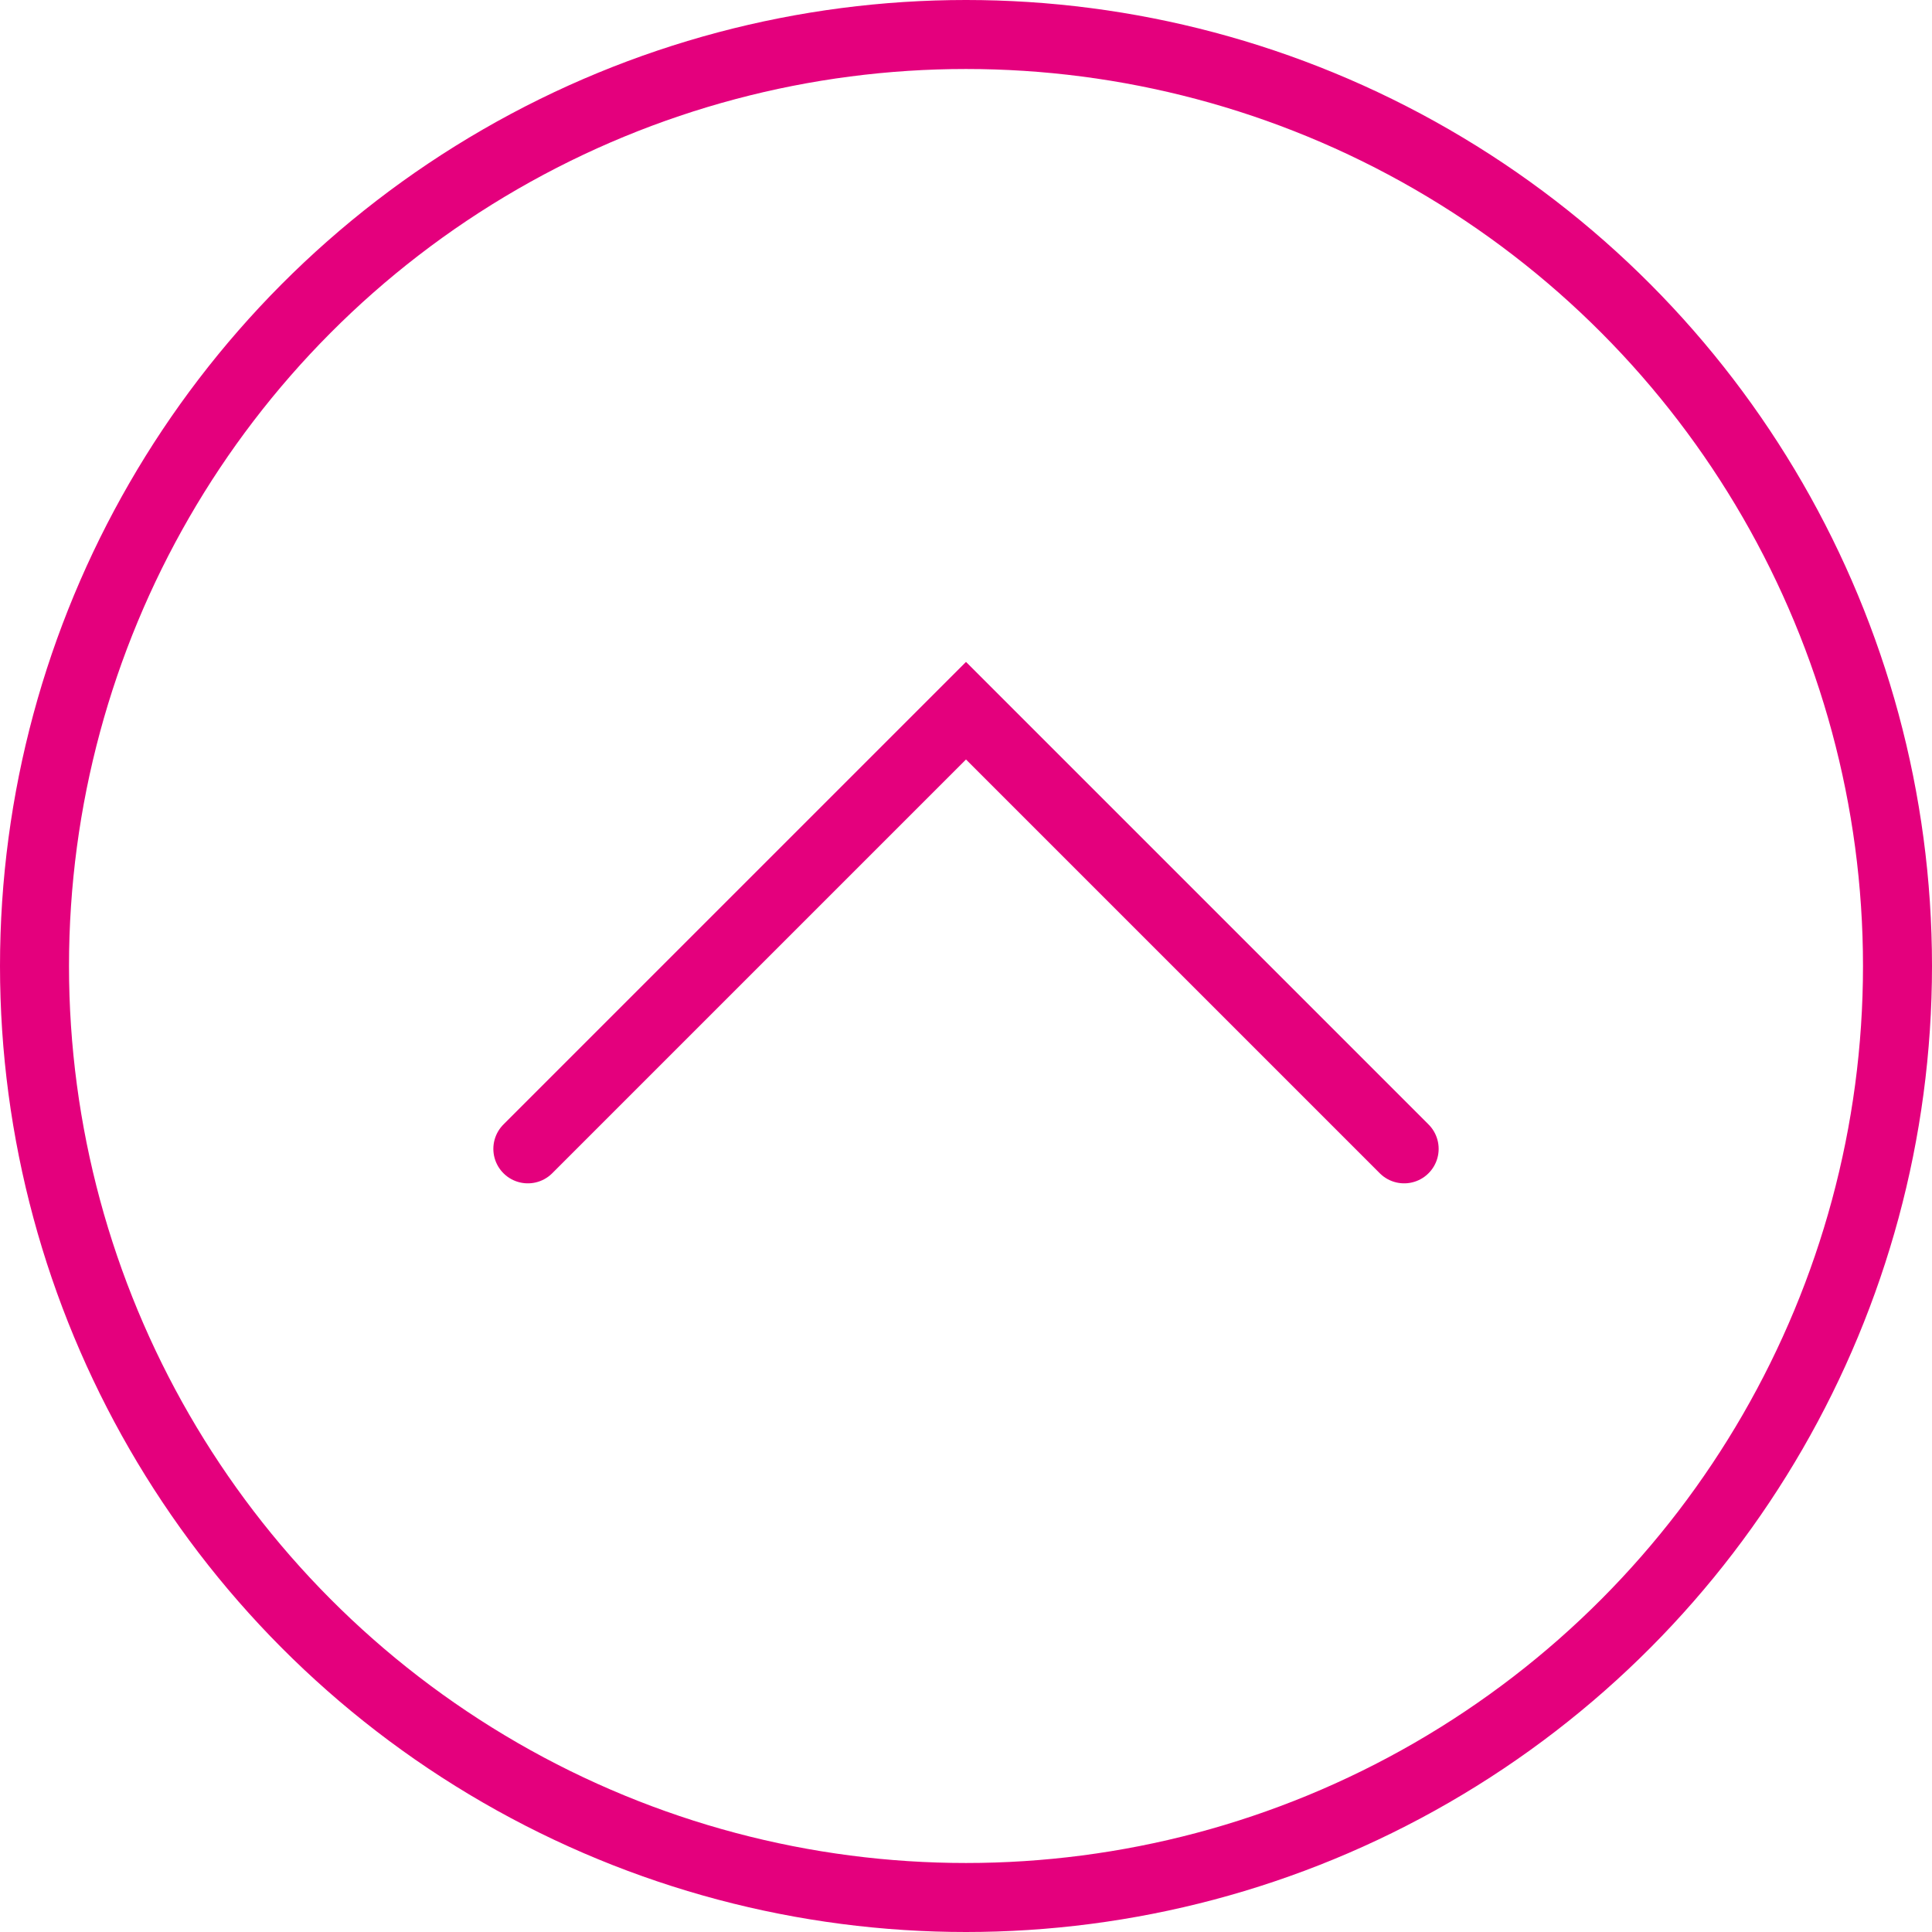 <svg xmlns="http://www.w3.org/2000/svg" viewBox="0 0 56 56"><defs><style>.cls-1{fill:none;stroke:#e4007d;stroke-linecap:round;stroke-miterlimit:10;stroke-width:2px;}</style></defs><g id="Ebene_2" data-name="Ebene 2"><g id="Ebene_1-2" data-name="Ebene 1"><circle class="cls-1" cx="28" cy="28" r="27"/><polyline class="cls-1" points="40.7 33.3 28 20.6 15.3 33.3"/></g></g></svg>